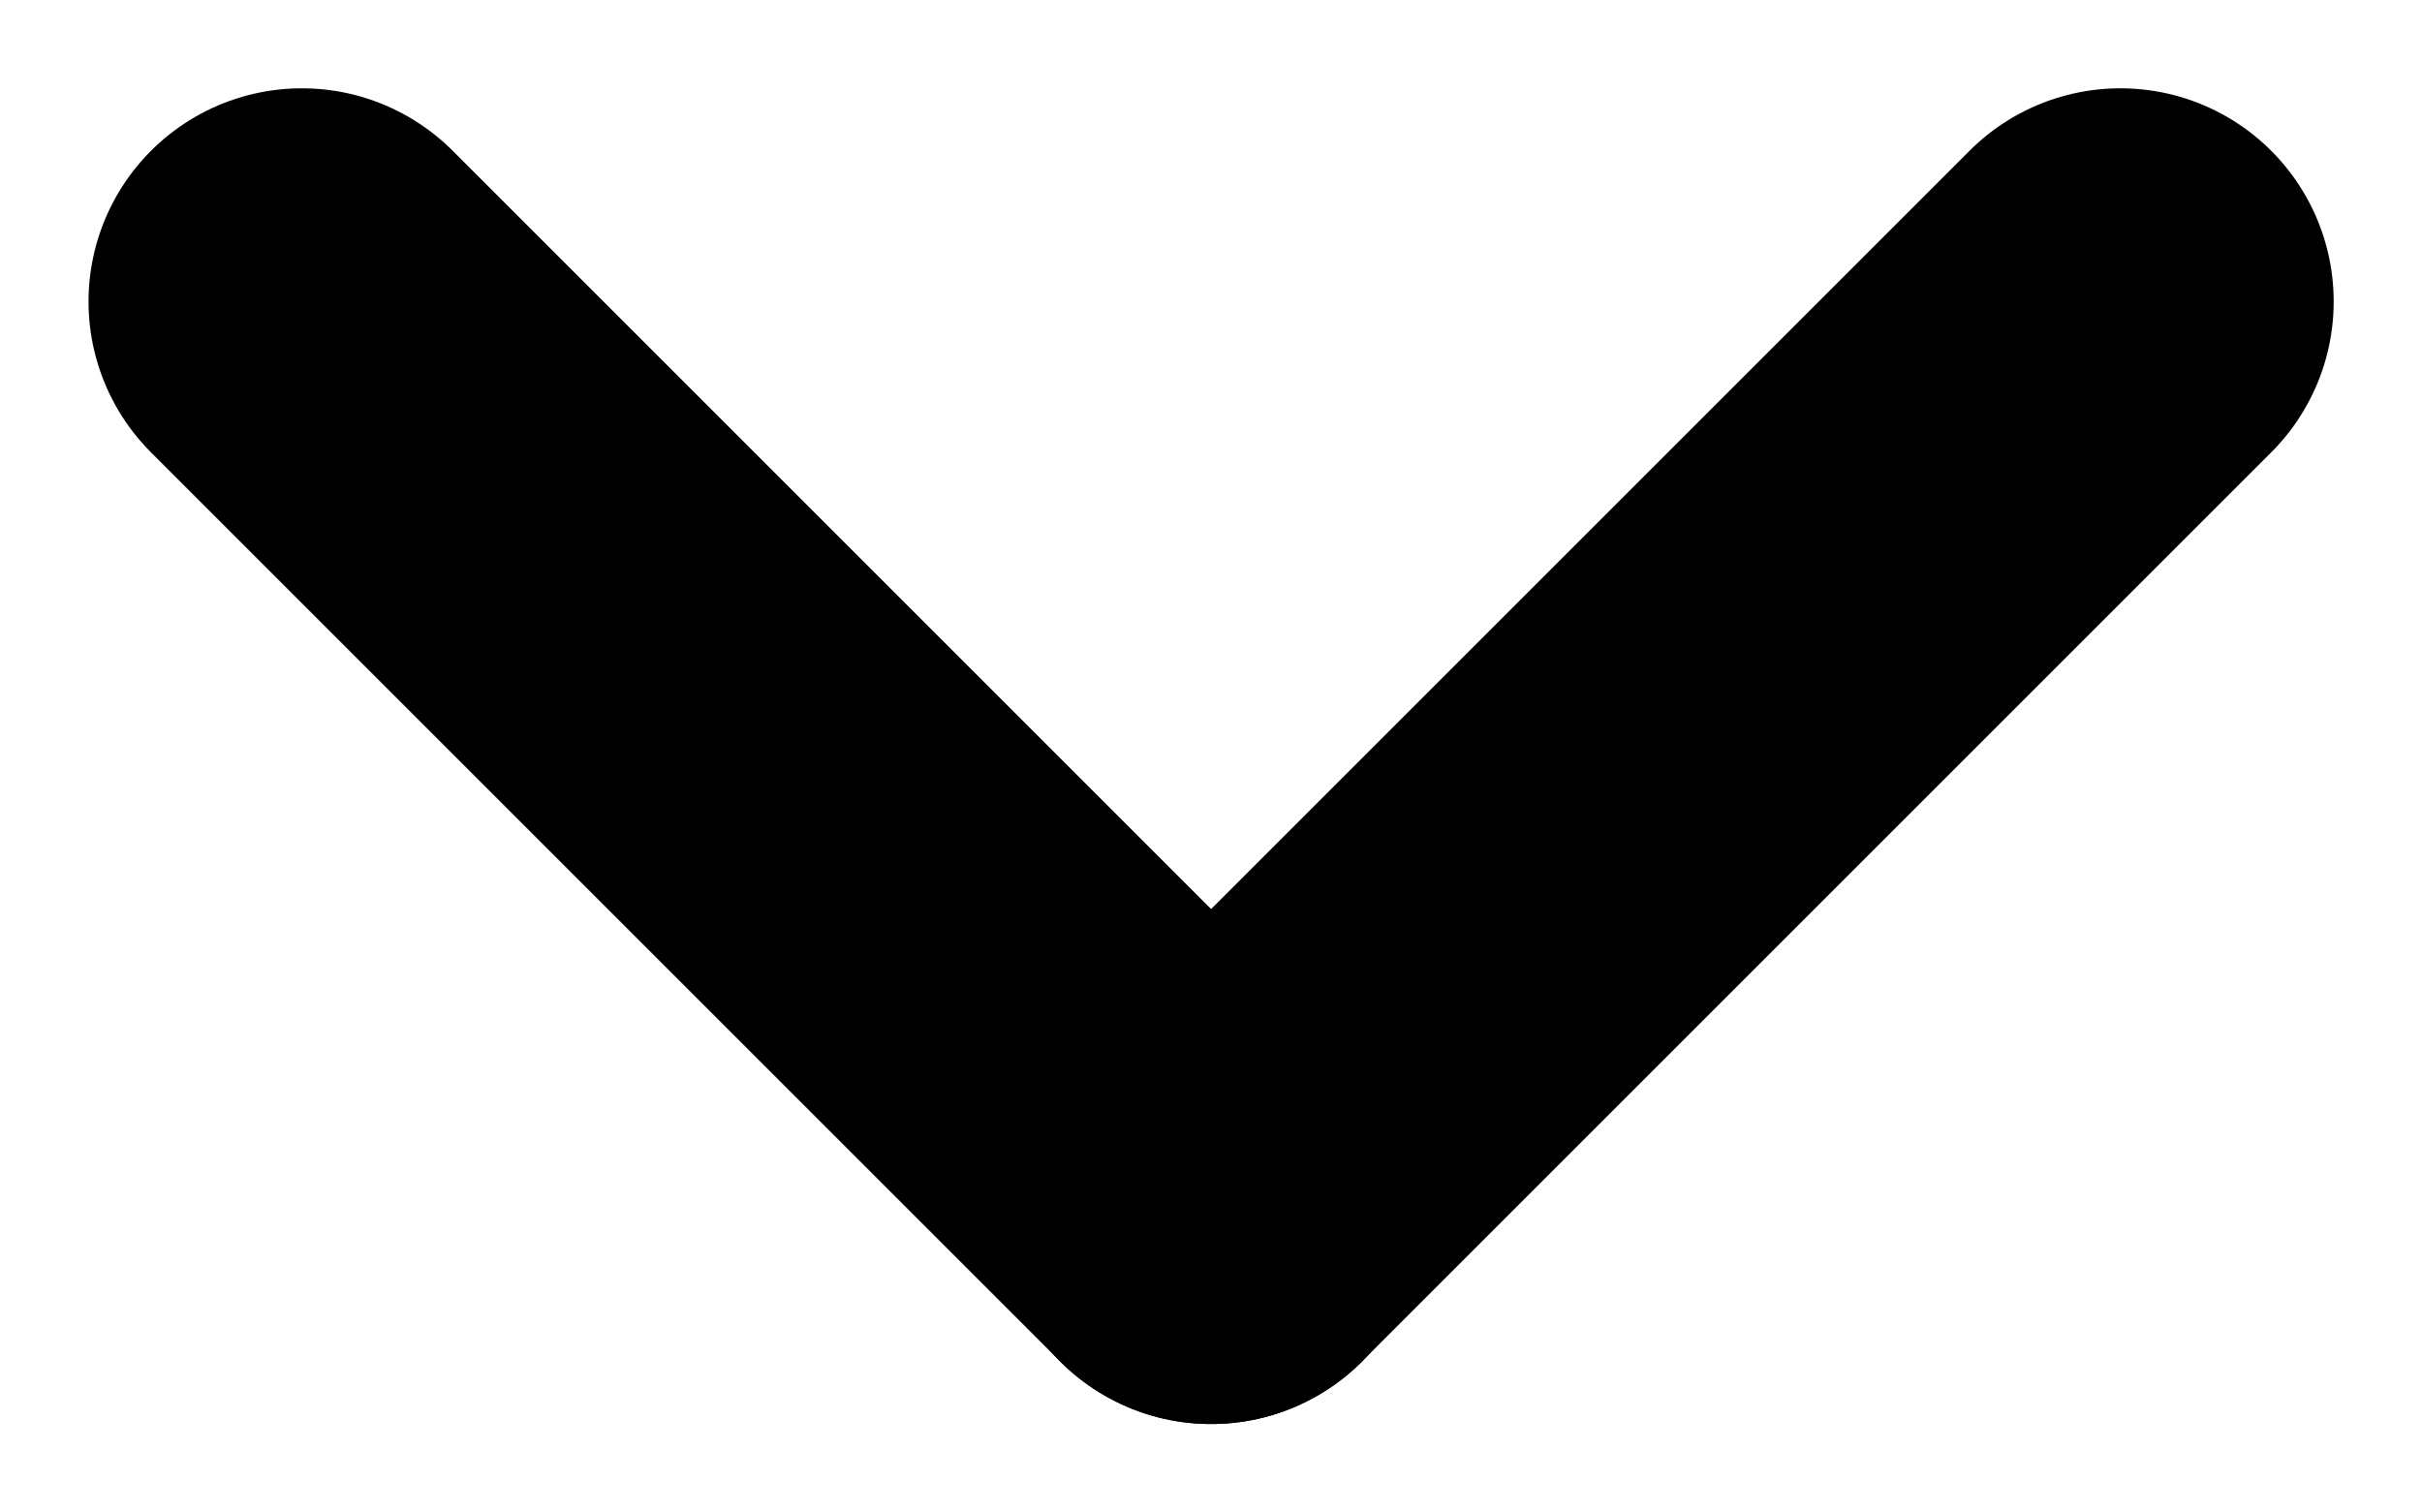 <svg xmlns="http://www.w3.org/2000/svg" width="11.354" height="7.091" viewBox="0 0 11.354 7.091">
  <g id="Group_66" data-name="Group 66" transform="translate(-137.185 -32.086)">
    <line id="Line_14" data-name="Line 14" x2="4.263" y2="4.263" transform="translate(138.6 33.5)" fill="none" stroke="#000" stroke-linecap="round" stroke-width="2"/>
    <line id="Line_15" data-name="Line 15" x1="4.263" y2="4.263" transform="translate(142.862 33.5)" fill="none" stroke="#000" stroke-linecap="round" stroke-width="2"/>
  </g>
</svg>
